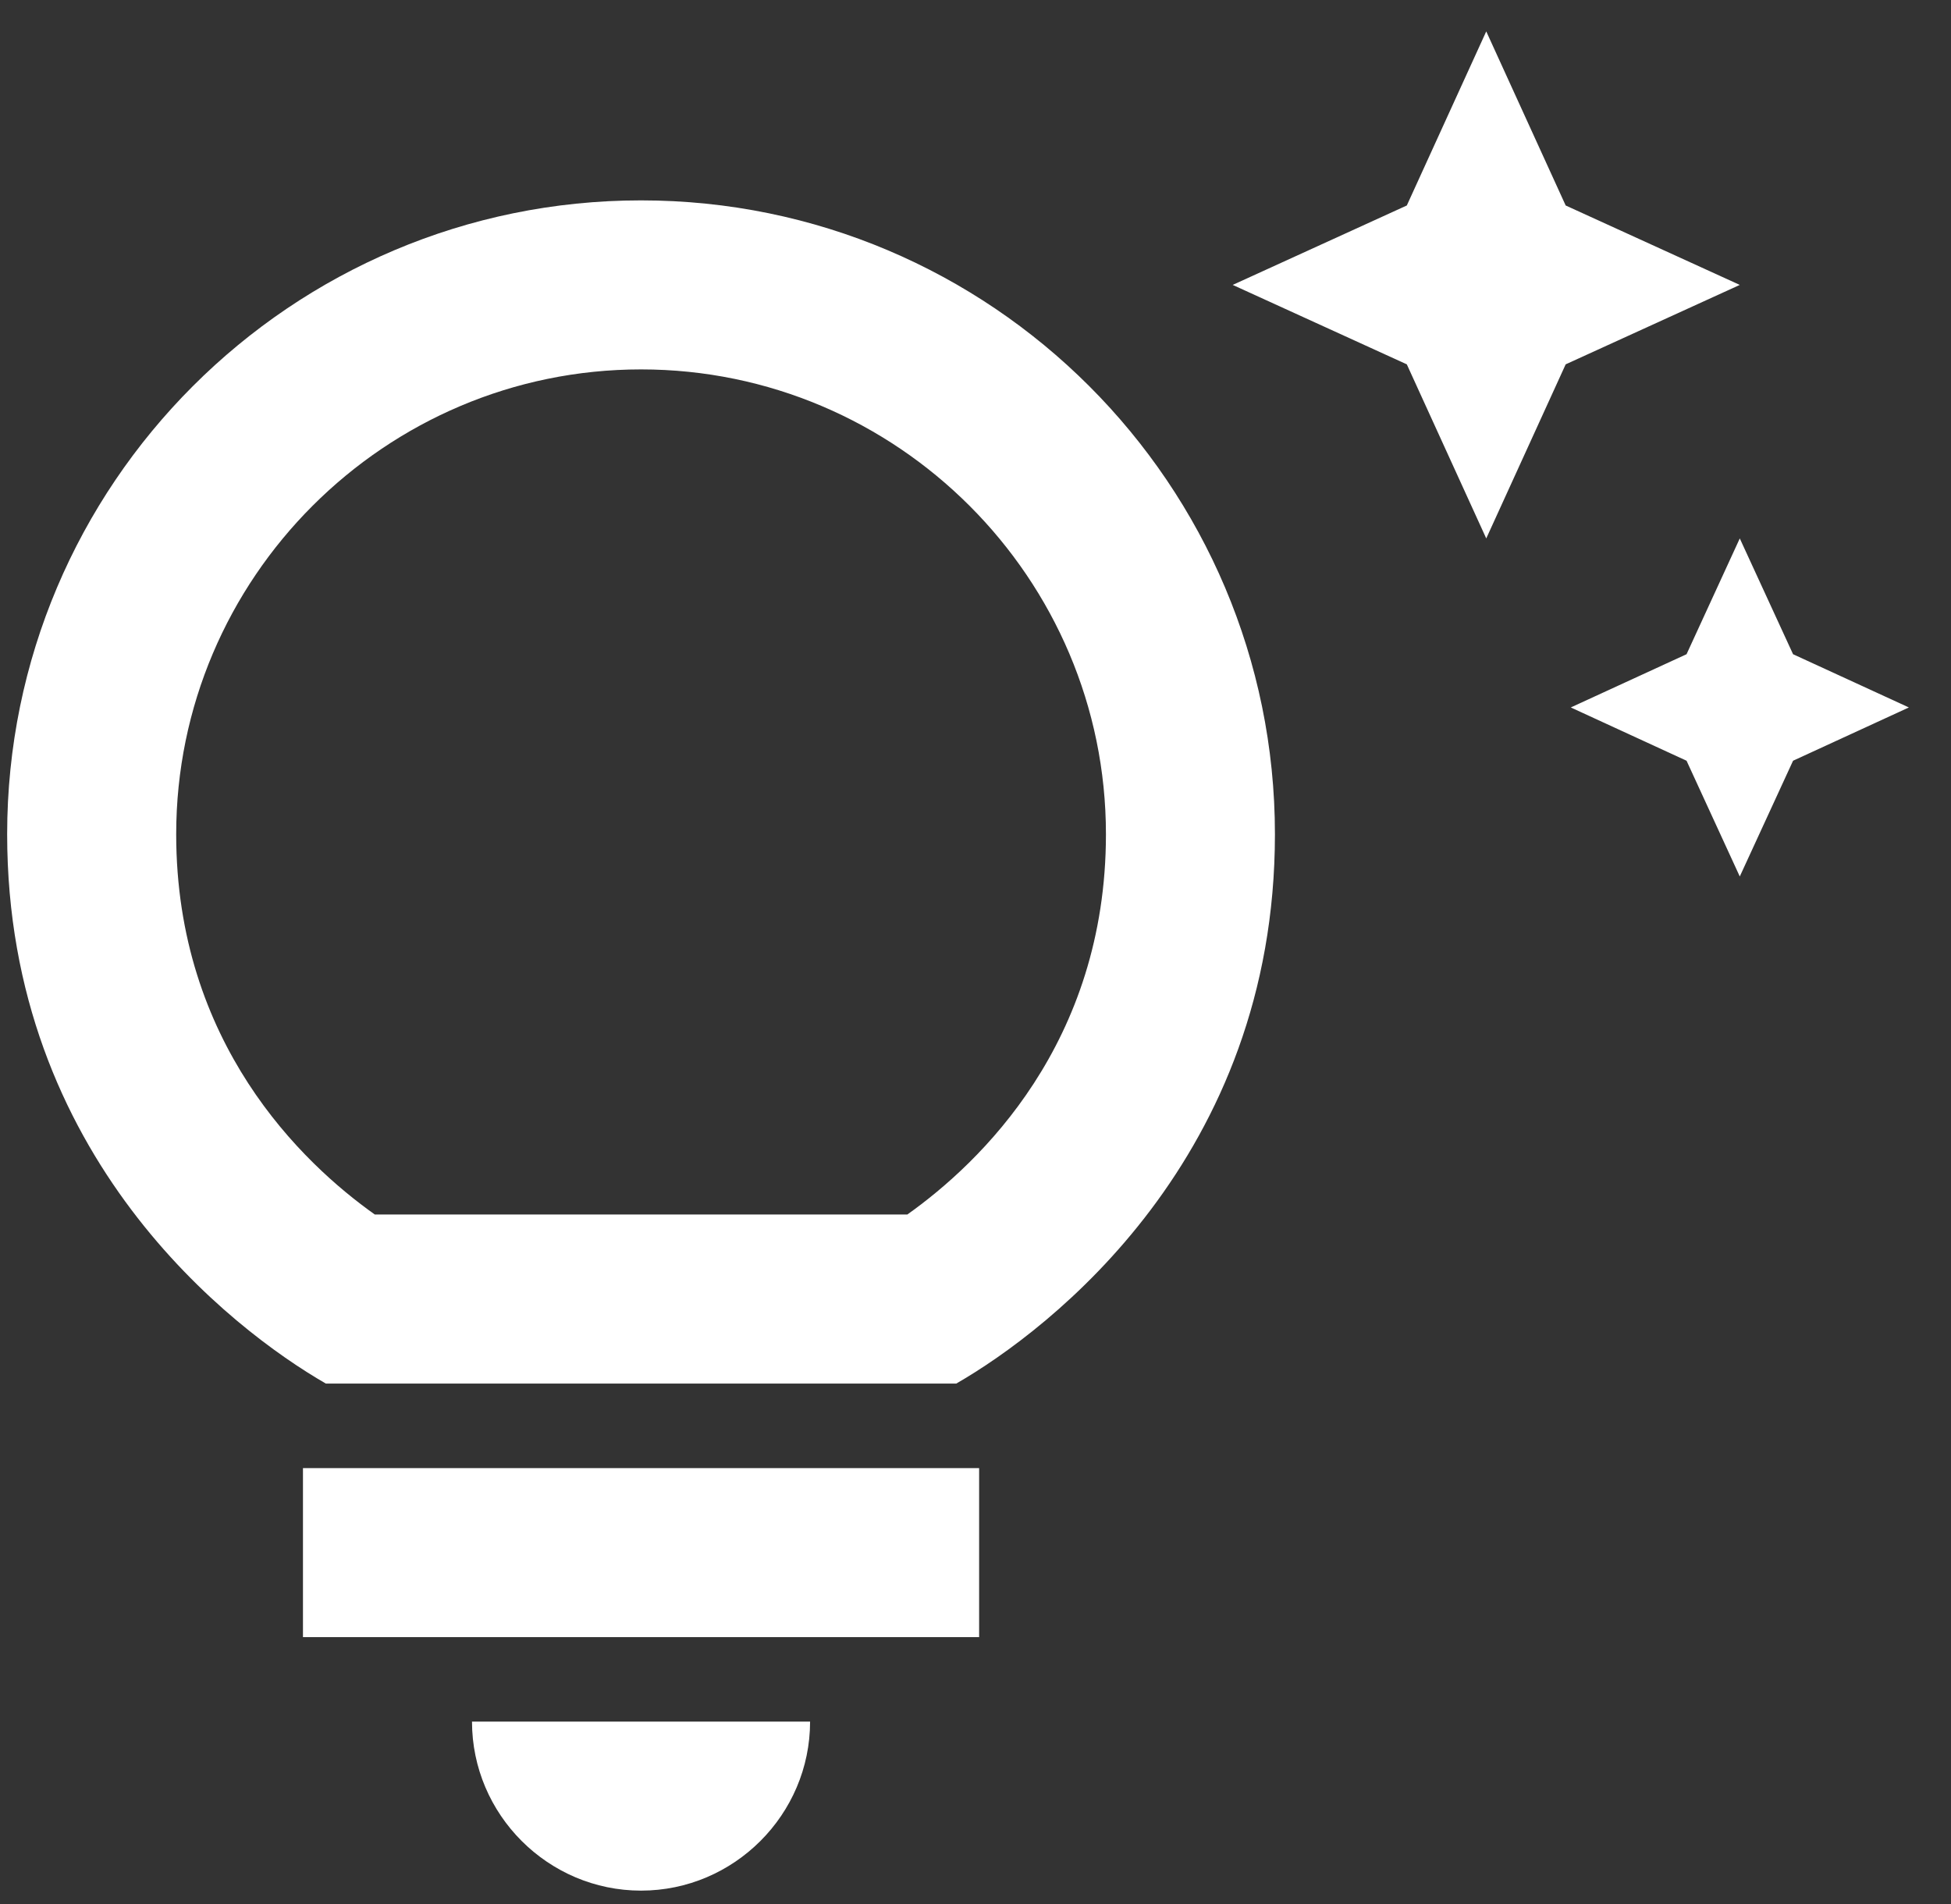 <?xml version="1.0" encoding="UTF-8"?>
<svg xmlns="http://www.w3.org/2000/svg" width="42" height="41" viewBox="0 0 42 41" fill="none">
  <rect x="0" y="0" width="42" height="41" fill="#333333" stroke="none"/>
  <path d="M10.161 37.065H17.439C17.439 39.066 15.802 40.704 13.8 40.704C11.799 40.704 10.161 39.066 10.161 37.065ZM6.522 35.246H21.078V31.607H6.522V35.246ZM27.446 17.96C27.446 24.911 22.607 28.623 20.587 29.787H7.014C4.994 28.623 0.154 24.911 0.154 17.96C0.154 10.428 6.268 4.314 13.8 4.314C21.333 4.314 27.446 10.428 27.446 17.96ZM23.808 17.96C23.808 12.447 19.313 7.953 13.8 7.953C8.287 7.953 3.793 12.447 3.793 17.96C3.793 22.455 6.504 25.038 8.069 26.148H19.532C21.096 25.038 23.808 22.455 23.808 17.96ZM36.307 14.085L33.815 15.231L36.307 16.378L37.453 18.87L38.6 16.378L41.093 15.231L38.6 14.085L37.453 11.592L36.307 14.085ZM31.995 11.592L33.705 7.844L37.453 6.134L33.705 4.424L31.995 0.676L30.285 4.424L26.537 6.134L30.285 7.844L31.995 11.592Z" fill="white"></path>
</svg>
